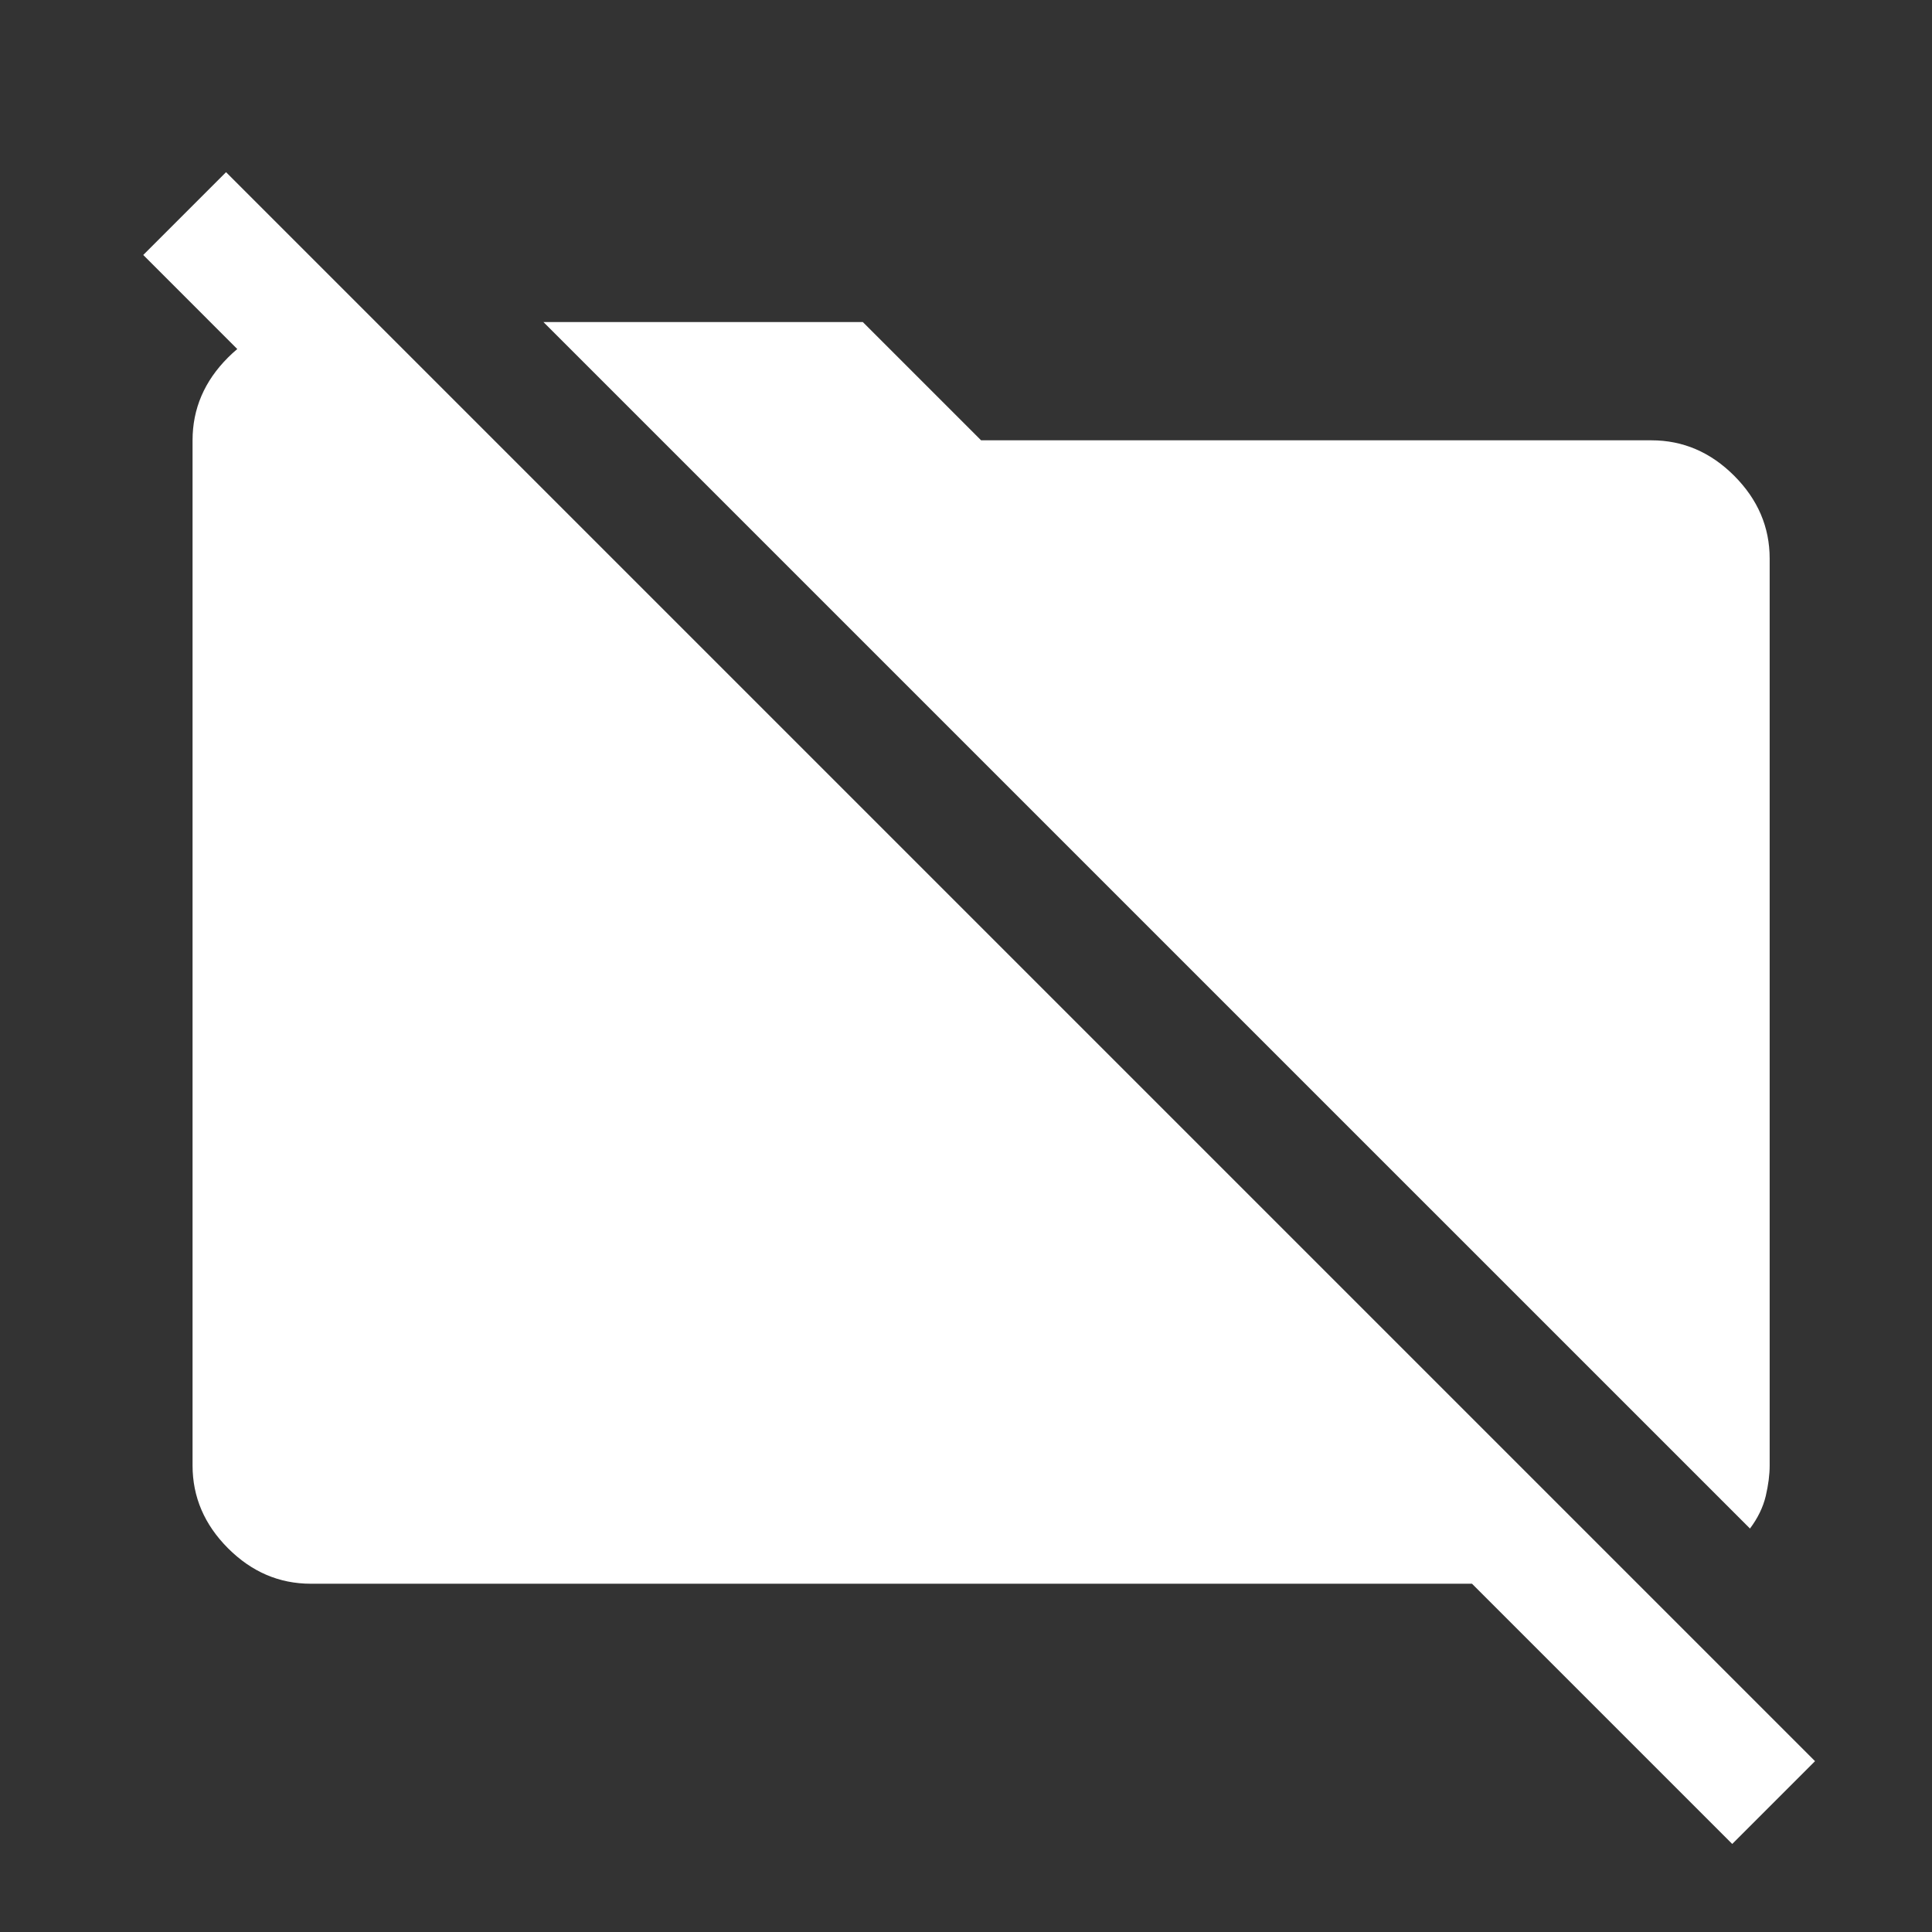 <?xml version="1.0" encoding="UTF-8"?> <svg xmlns="http://www.w3.org/2000/svg" width="42" height="42" viewBox="0 0 42 42" fill="none"><rect x="0" y="0" width="42" height="42" fill="#333333" stroke="none"/> <mask id="mask0_1214_270" style="mask-type:alpha" maskUnits="userSpaceOnUse" x="0" y="0" width="42" height="42"> <path d="M41.857 0.143H0.714V41.286H41.857V0.143Z" fill="#D9D9D9"></path> </mask> <g mask="url(#mask0_1214_270)"> <path d="M38.043 33.229L11.814 7.001H18.757L21.328 9.572H35.9C36.586 9.572 37.186 9.829 37.7 10.343C38.214 10.858 38.471 11.458 38.471 12.143V31.858C38.471 32.058 38.443 32.279 38.386 32.522C38.328 32.765 38.214 33.001 38.043 33.229ZM37.657 40.086L32 34.429H6.757C6.071 34.429 5.471 34.172 4.957 33.658C4.443 33.143 4.186 32.543 4.186 31.858V9.572C4.186 8.886 4.443 8.286 4.957 7.772C5.471 7.258 6.071 7.001 6.757 7.001H8.171V10.601L3.114 5.543L4.914 3.743L39.457 38.286L37.657 40.086Z" fill="white"></path> </g> </svg> 